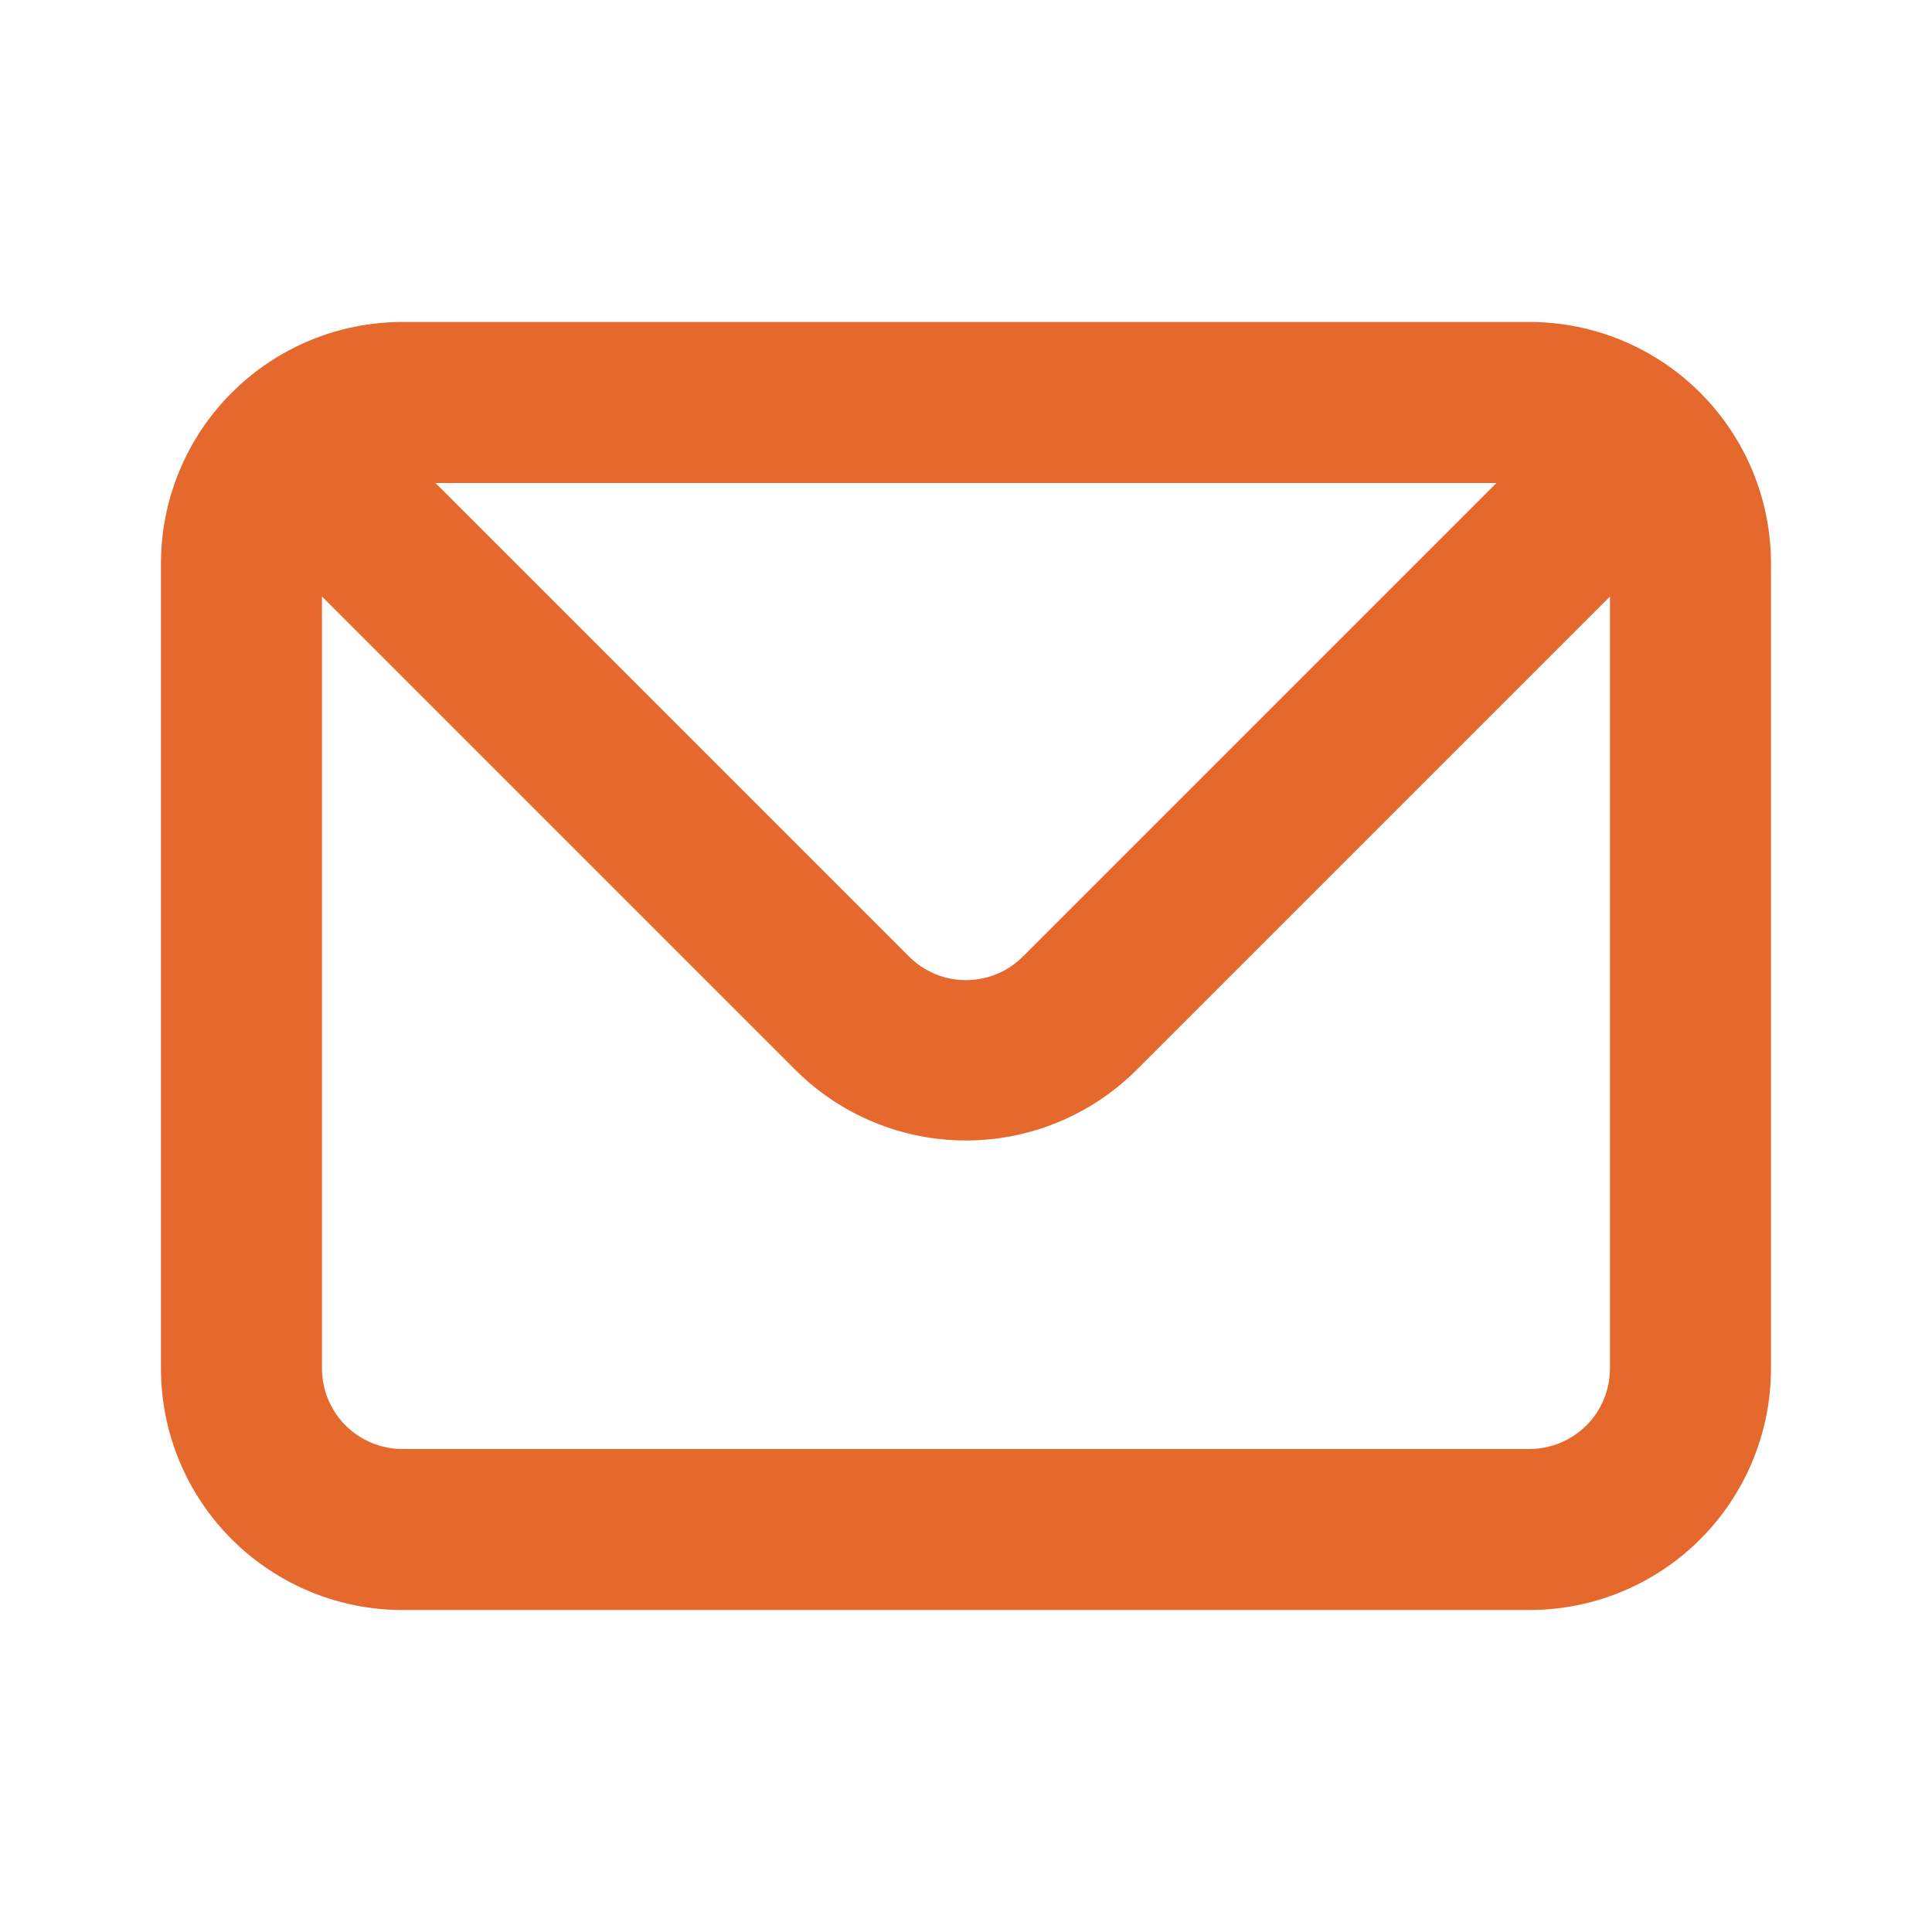 <svg width="32" height="32" viewBox="0 0 32 32" fill="none" xmlns="http://www.w3.org/2000/svg">
<path d="M25.333 5.333H6.666C5.605 5.333 4.588 5.755 3.838 6.505C3.087 7.255 2.666 8.272 2.666 9.333V22.667C2.666 23.727 3.087 24.745 3.838 25.495C4.588 26.245 5.605 26.667 6.666 26.667H25.333C26.393 26.667 27.411 26.245 28.161 25.495C28.911 24.745 29.333 23.727 29.333 22.667V9.333C29.333 8.272 28.911 7.255 28.161 6.505C27.411 5.755 26.393 5.333 25.333 5.333ZM24.786 8L16.946 15.84C16.822 15.965 16.675 16.064 16.512 16.132C16.35 16.2 16.175 16.234 15.999 16.234C15.823 16.234 15.649 16.2 15.487 16.132C15.324 16.064 15.177 15.965 15.053 15.84L7.213 8H24.786ZM26.666 22.667C26.666 23.02 26.526 23.359 26.276 23.609C26.025 23.859 25.686 24 25.333 24H6.666C6.312 24 5.973 23.859 5.723 23.609C5.473 23.359 5.333 23.02 5.333 22.667V9.88L13.173 17.72C13.923 18.469 14.939 18.89 15.999 18.89C17.059 18.89 18.076 18.469 18.826 17.72L26.666 9.88V22.667Z" fill="#E5692C"/>
</svg>
